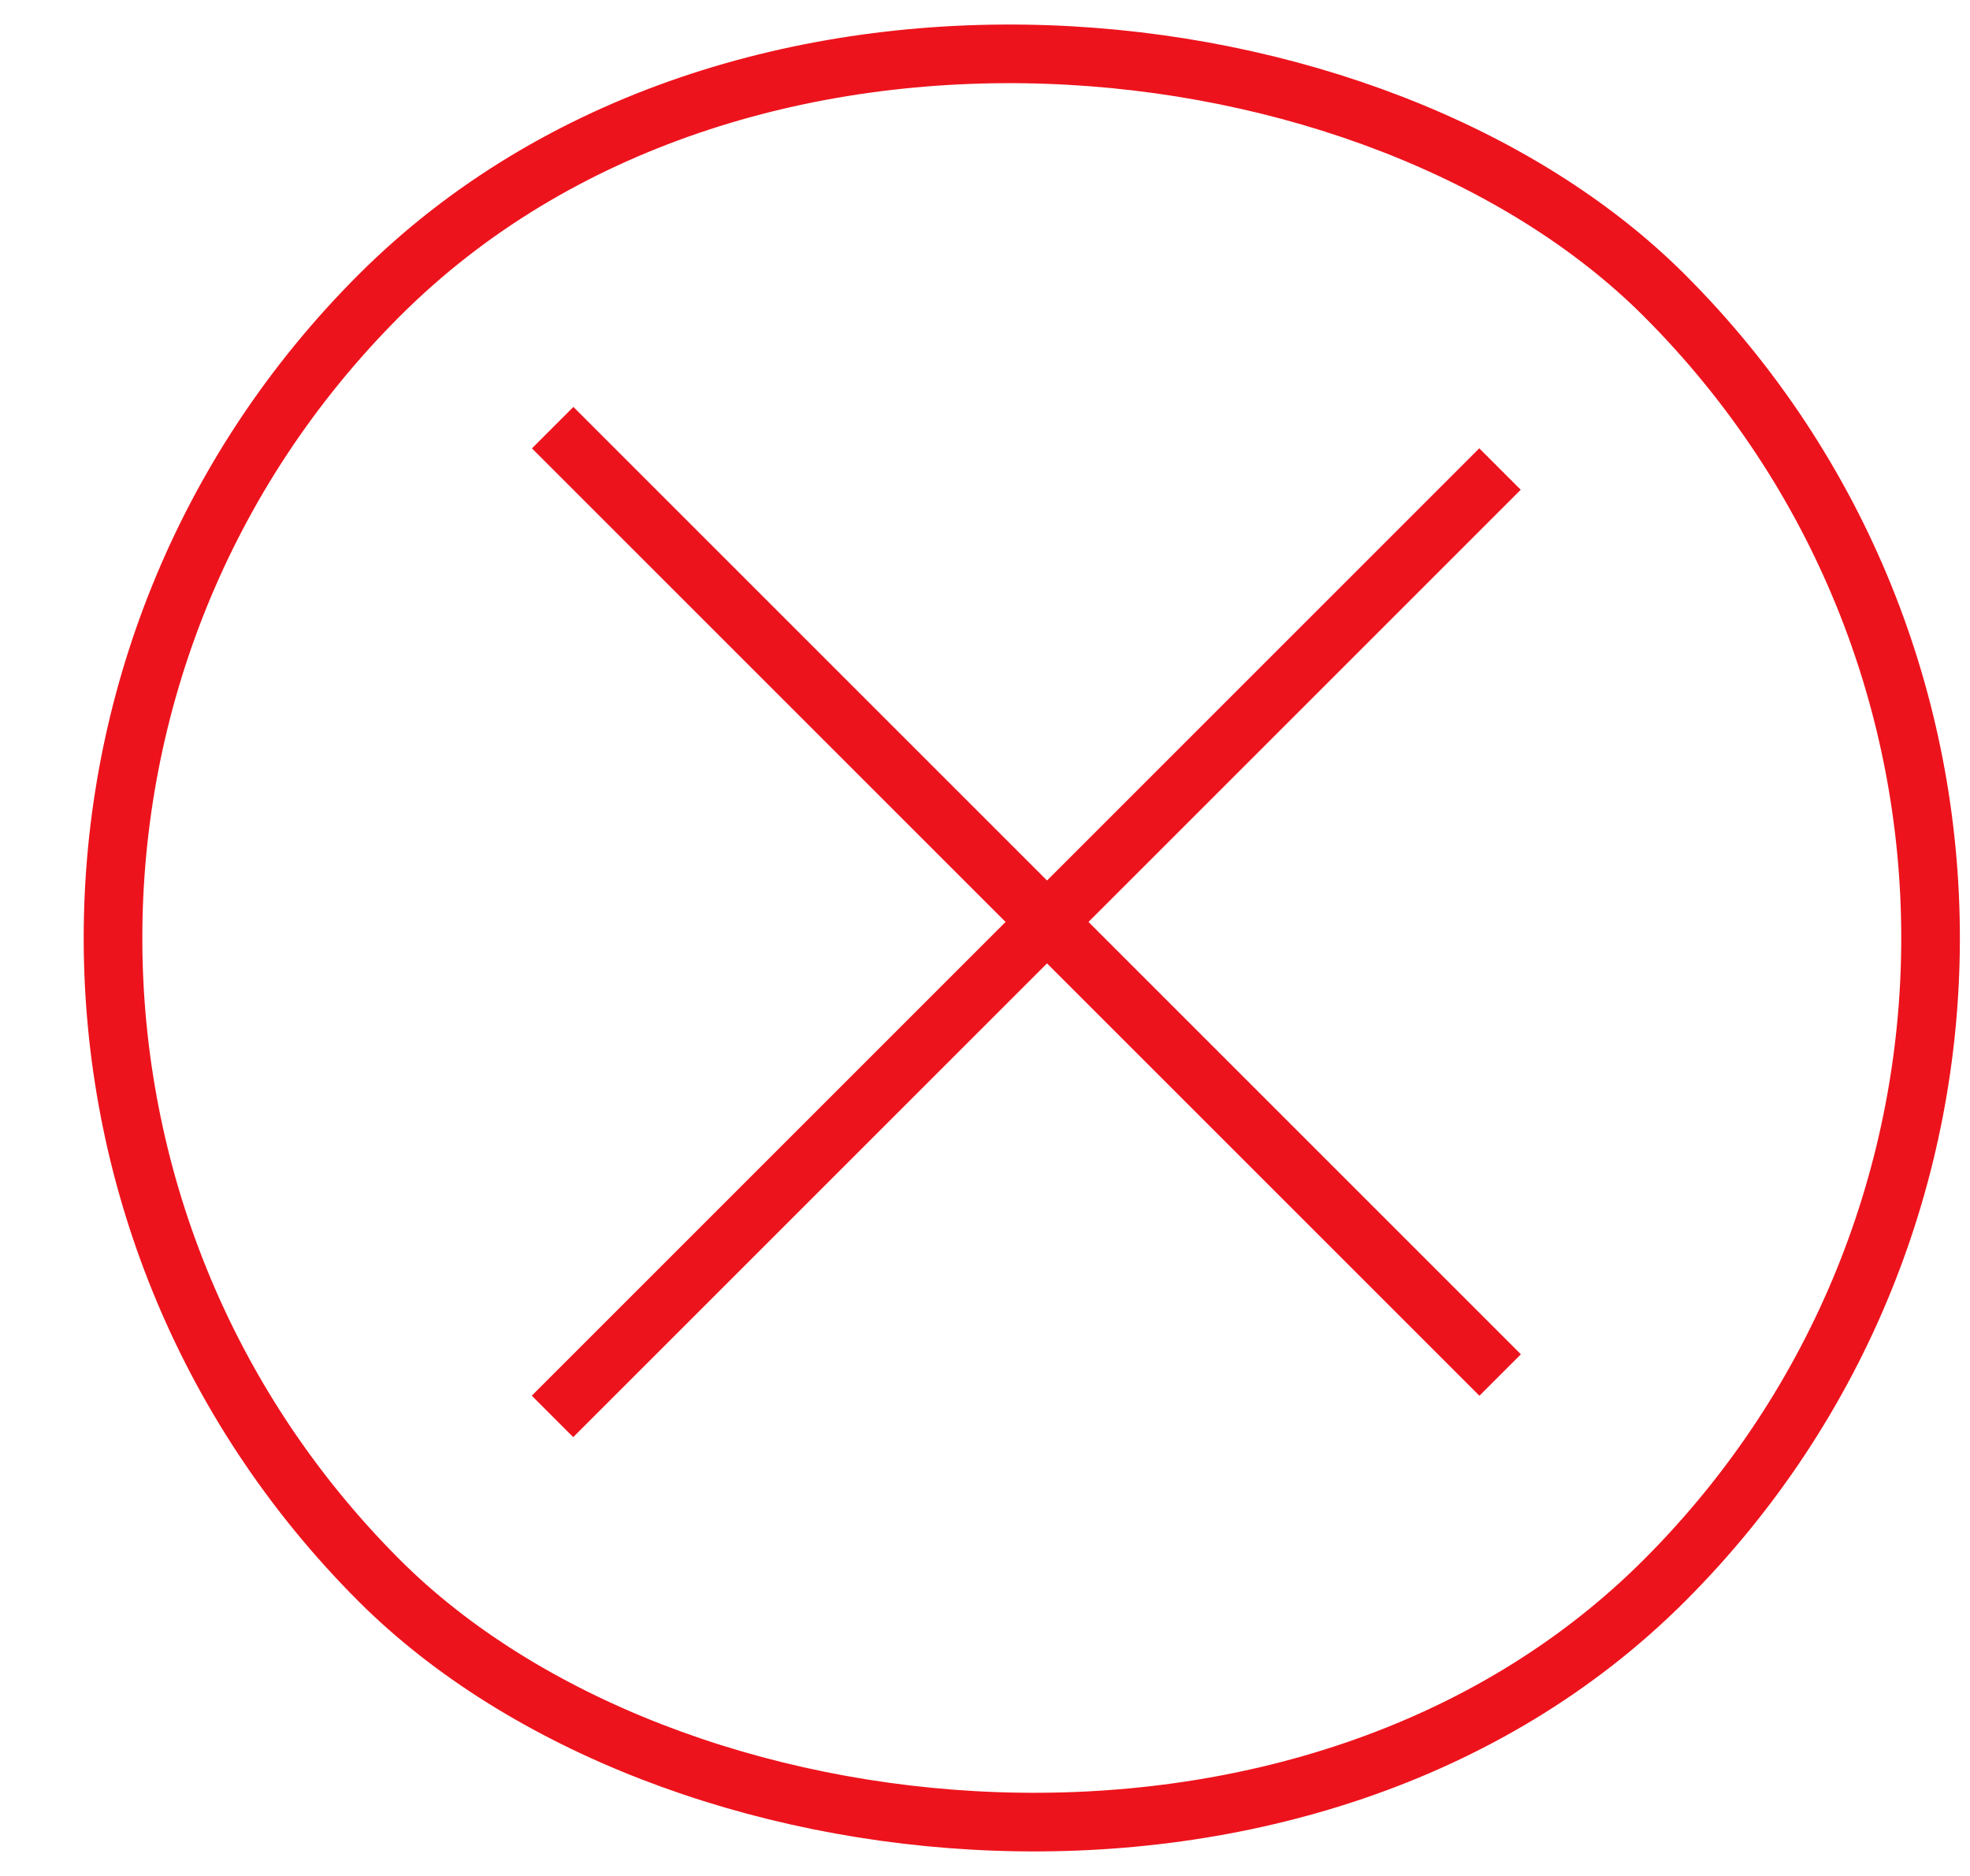 <?xml version="1.0" encoding="UTF-8"?> <svg xmlns="http://www.w3.org/2000/svg" width="21" height="20" viewBox="0 0 21 20" fill="none"><rect x="-2.808" y="10" width="19.375" height="19.375" rx="9.688" transform="rotate(-45 -2.808 10)" stroke="#ED131C" stroke-width="0.625"></rect><line y1="-0.312" x2="14.286" y2="-0.312" transform="matrix(0.707 -0.707 -0.707 -0.707 5.669 14.88)" stroke="#ED131C" stroke-width="0.625"></line><line y1="-0.312" x2="14.286" y2="-0.312" transform="matrix(-0.707 -0.707 -0.707 0.707 15.771 14.88)" stroke="#ED131C" stroke-width="0.625"></line></svg> 